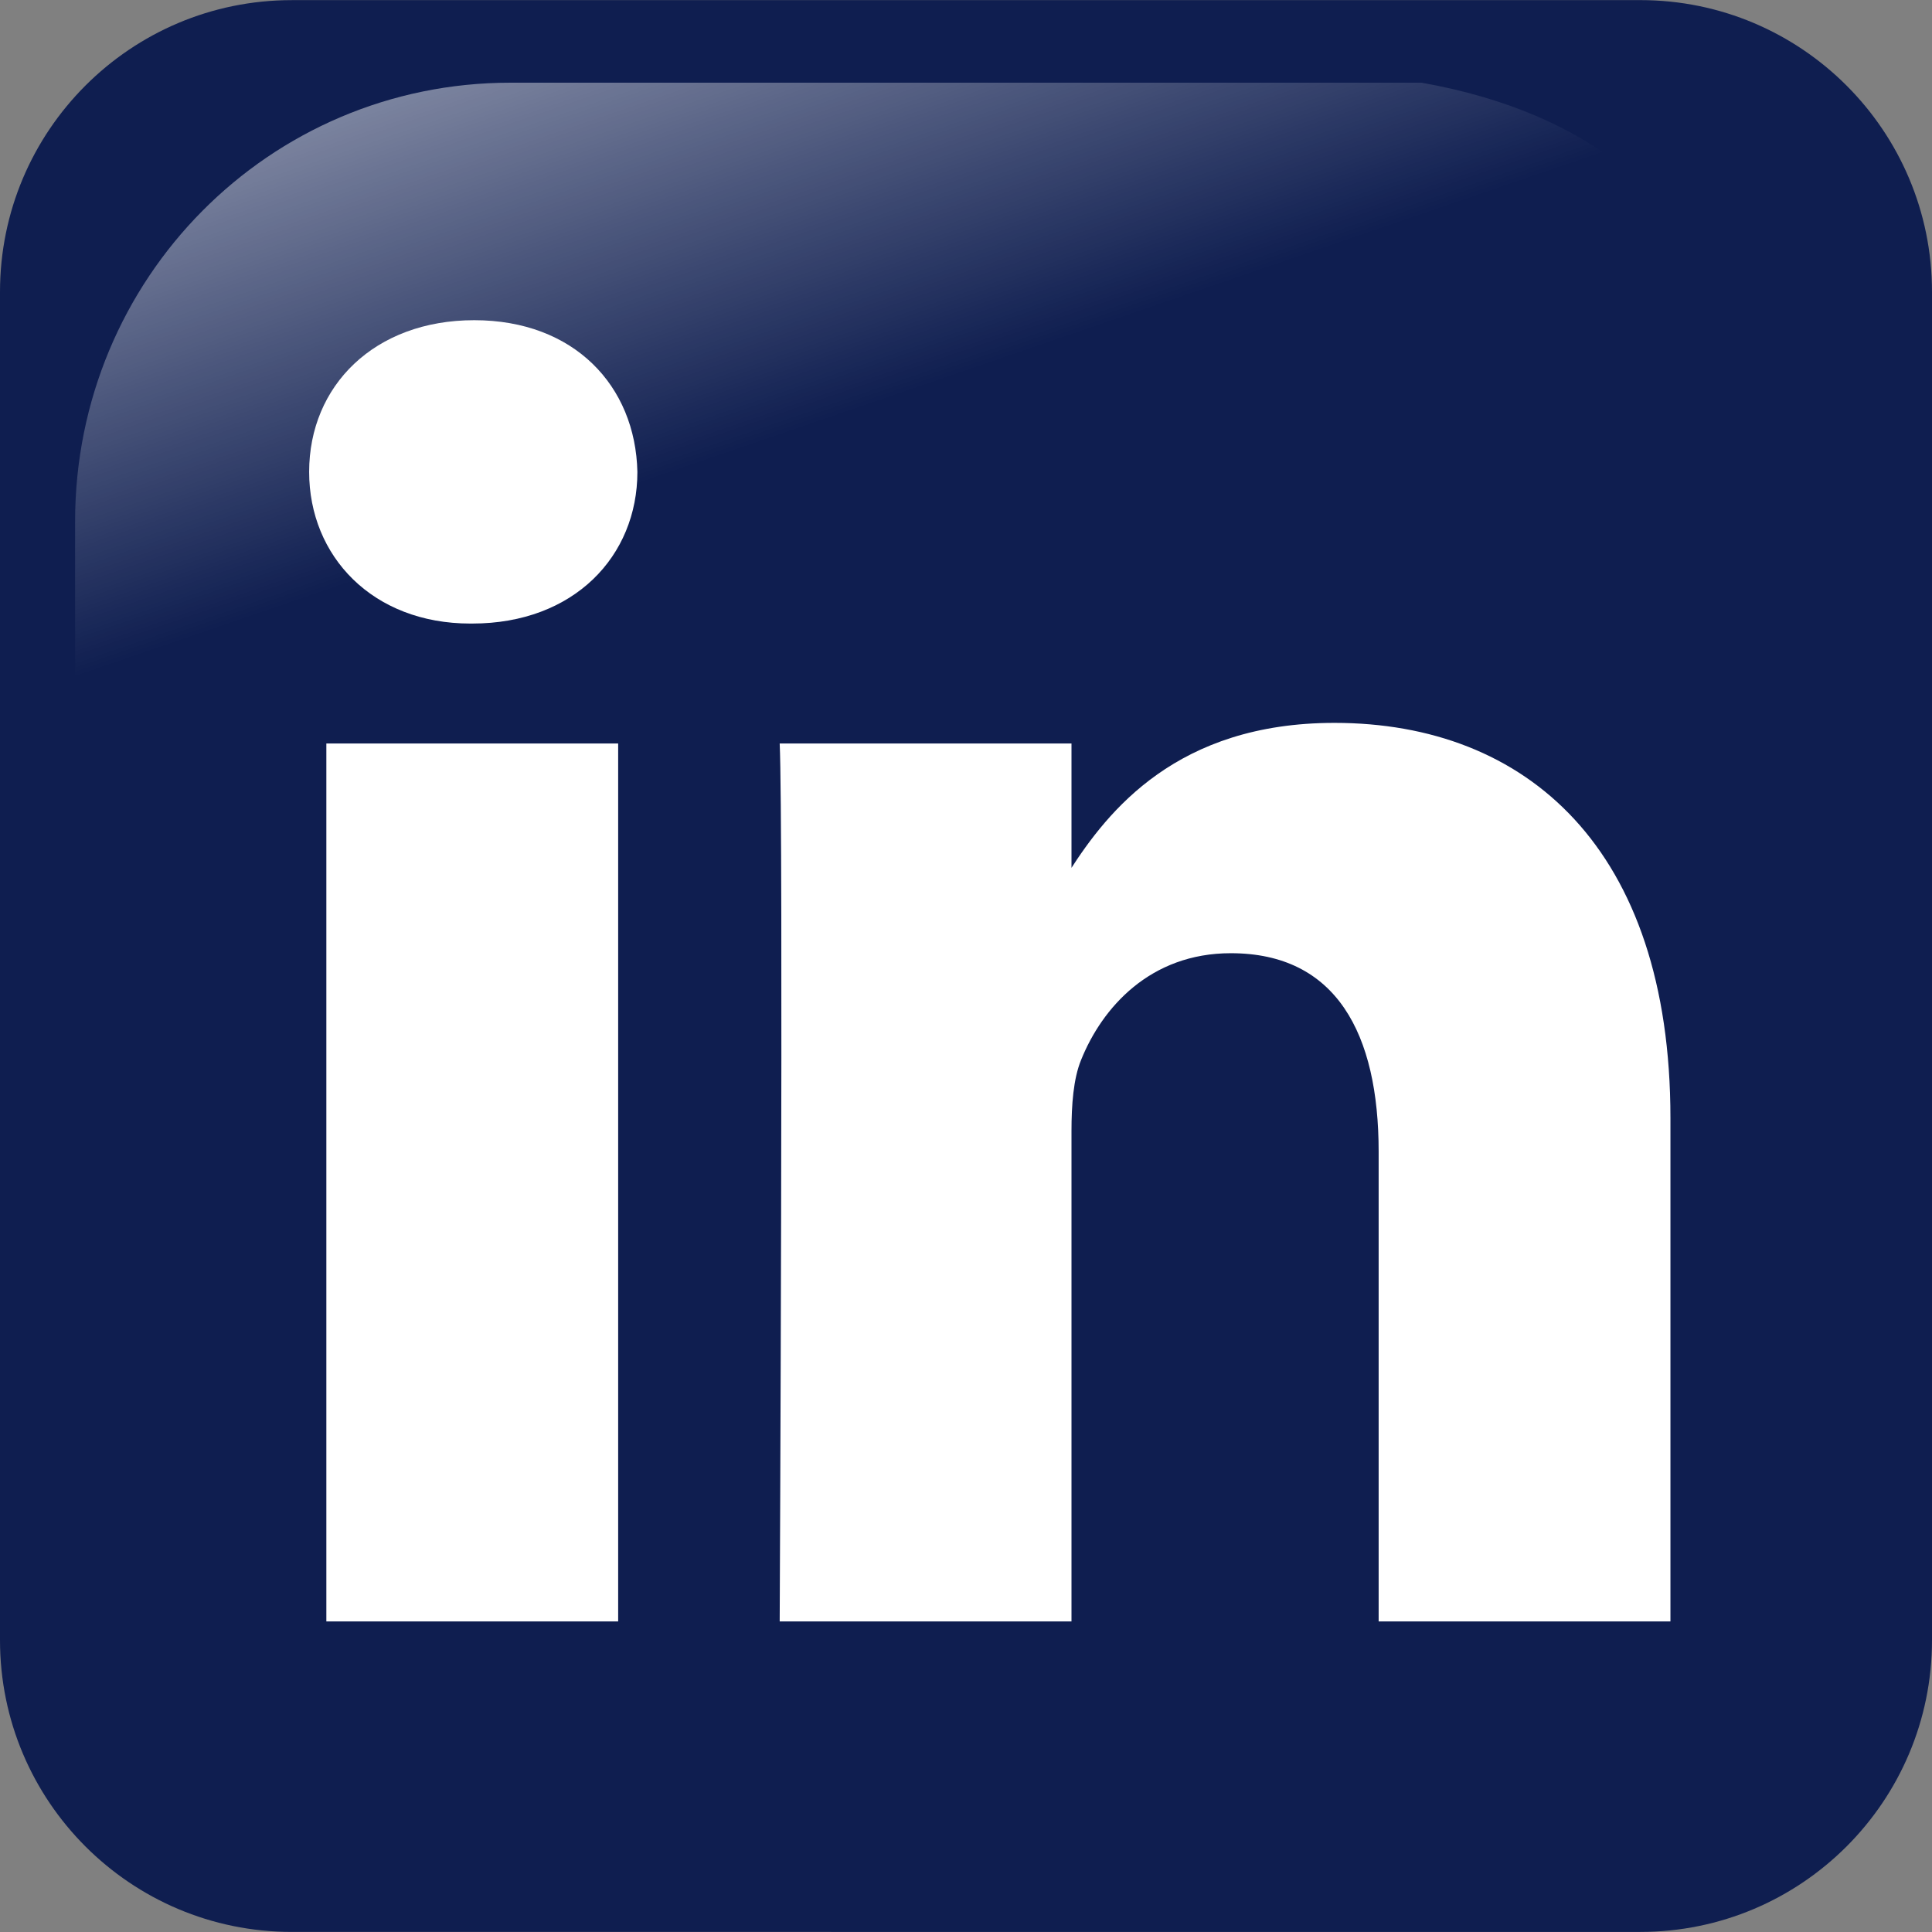 <svg width="150" height="150" fill="none" xmlns="http://www.w3.org/2000/svg"><rect width="100%" height="100%" fill="#808080" stroke="none"/><g clip-path="url('#clip0_11_12445')"><path d="M22.65.008H127.35C139.859.008 150 10.15 150 22.66v104.684c0 12.509-10.141 22.65-22.651 22.65H22.651C10.14 149.993 0 139.852 0 127.343V22.659C0 10.15 10.141.01 22.65.01Z" fill="#0F1E50"/><path opacity=".781" d="M110.37 6.42H39.63c-18.725 0-33.8 15.198-33.8 34.076v69.015c.607 14.735 2.938 5.42 7.376-10.899 5.157-18.965 21.954-35.54 42.41-47.964 15.613-9.481 33.09-15.536 64.9-16.112 18.04-.327 16.448-23.413-10.146-28.115Z" fill="url('#paint0_linear_11_12445')"/><path d="M47.994 125.888V57.725H25.338v68.163h22.656ZM36.669 48.412c7.9 0 12.818-5.234 12.818-11.774C49.34 29.949 44.57 24.86 36.82 24.86c-7.75 0-12.818 5.09-12.818 11.778 0 6.54 4.917 11.775 12.52 11.775h.148ZM60.534 125.888H83.19V87.822c0-2.037.147-4.072.746-5.529 1.637-4.07 5.365-8.286 11.624-8.286 8.198 0 11.478 6.251 11.478 15.414v36.466h22.654V86.803c0-20.937-11.177-30.679-26.083-30.679-12.222 0-17.588 6.832-20.57 11.485h.151v-9.886H60.535c.297 6.396 0 68.163 0 68.163l-.001.002Z" fill="#fff"/></g><defs><linearGradient id="paint0_linear_11_12445" x1="18.787" y1="-15.395" x2="38.304" y2="41.493" gradientUnits="userSpaceOnUse"><stop stop-color="#fff"/><stop offset="1" stop-color="#fff" stop-opacity="0"/></linearGradient><clipPath id="clip0_11_12445"><path fill="#fff" d="M0 0h150v150H0z"/></clipPath></defs></svg>